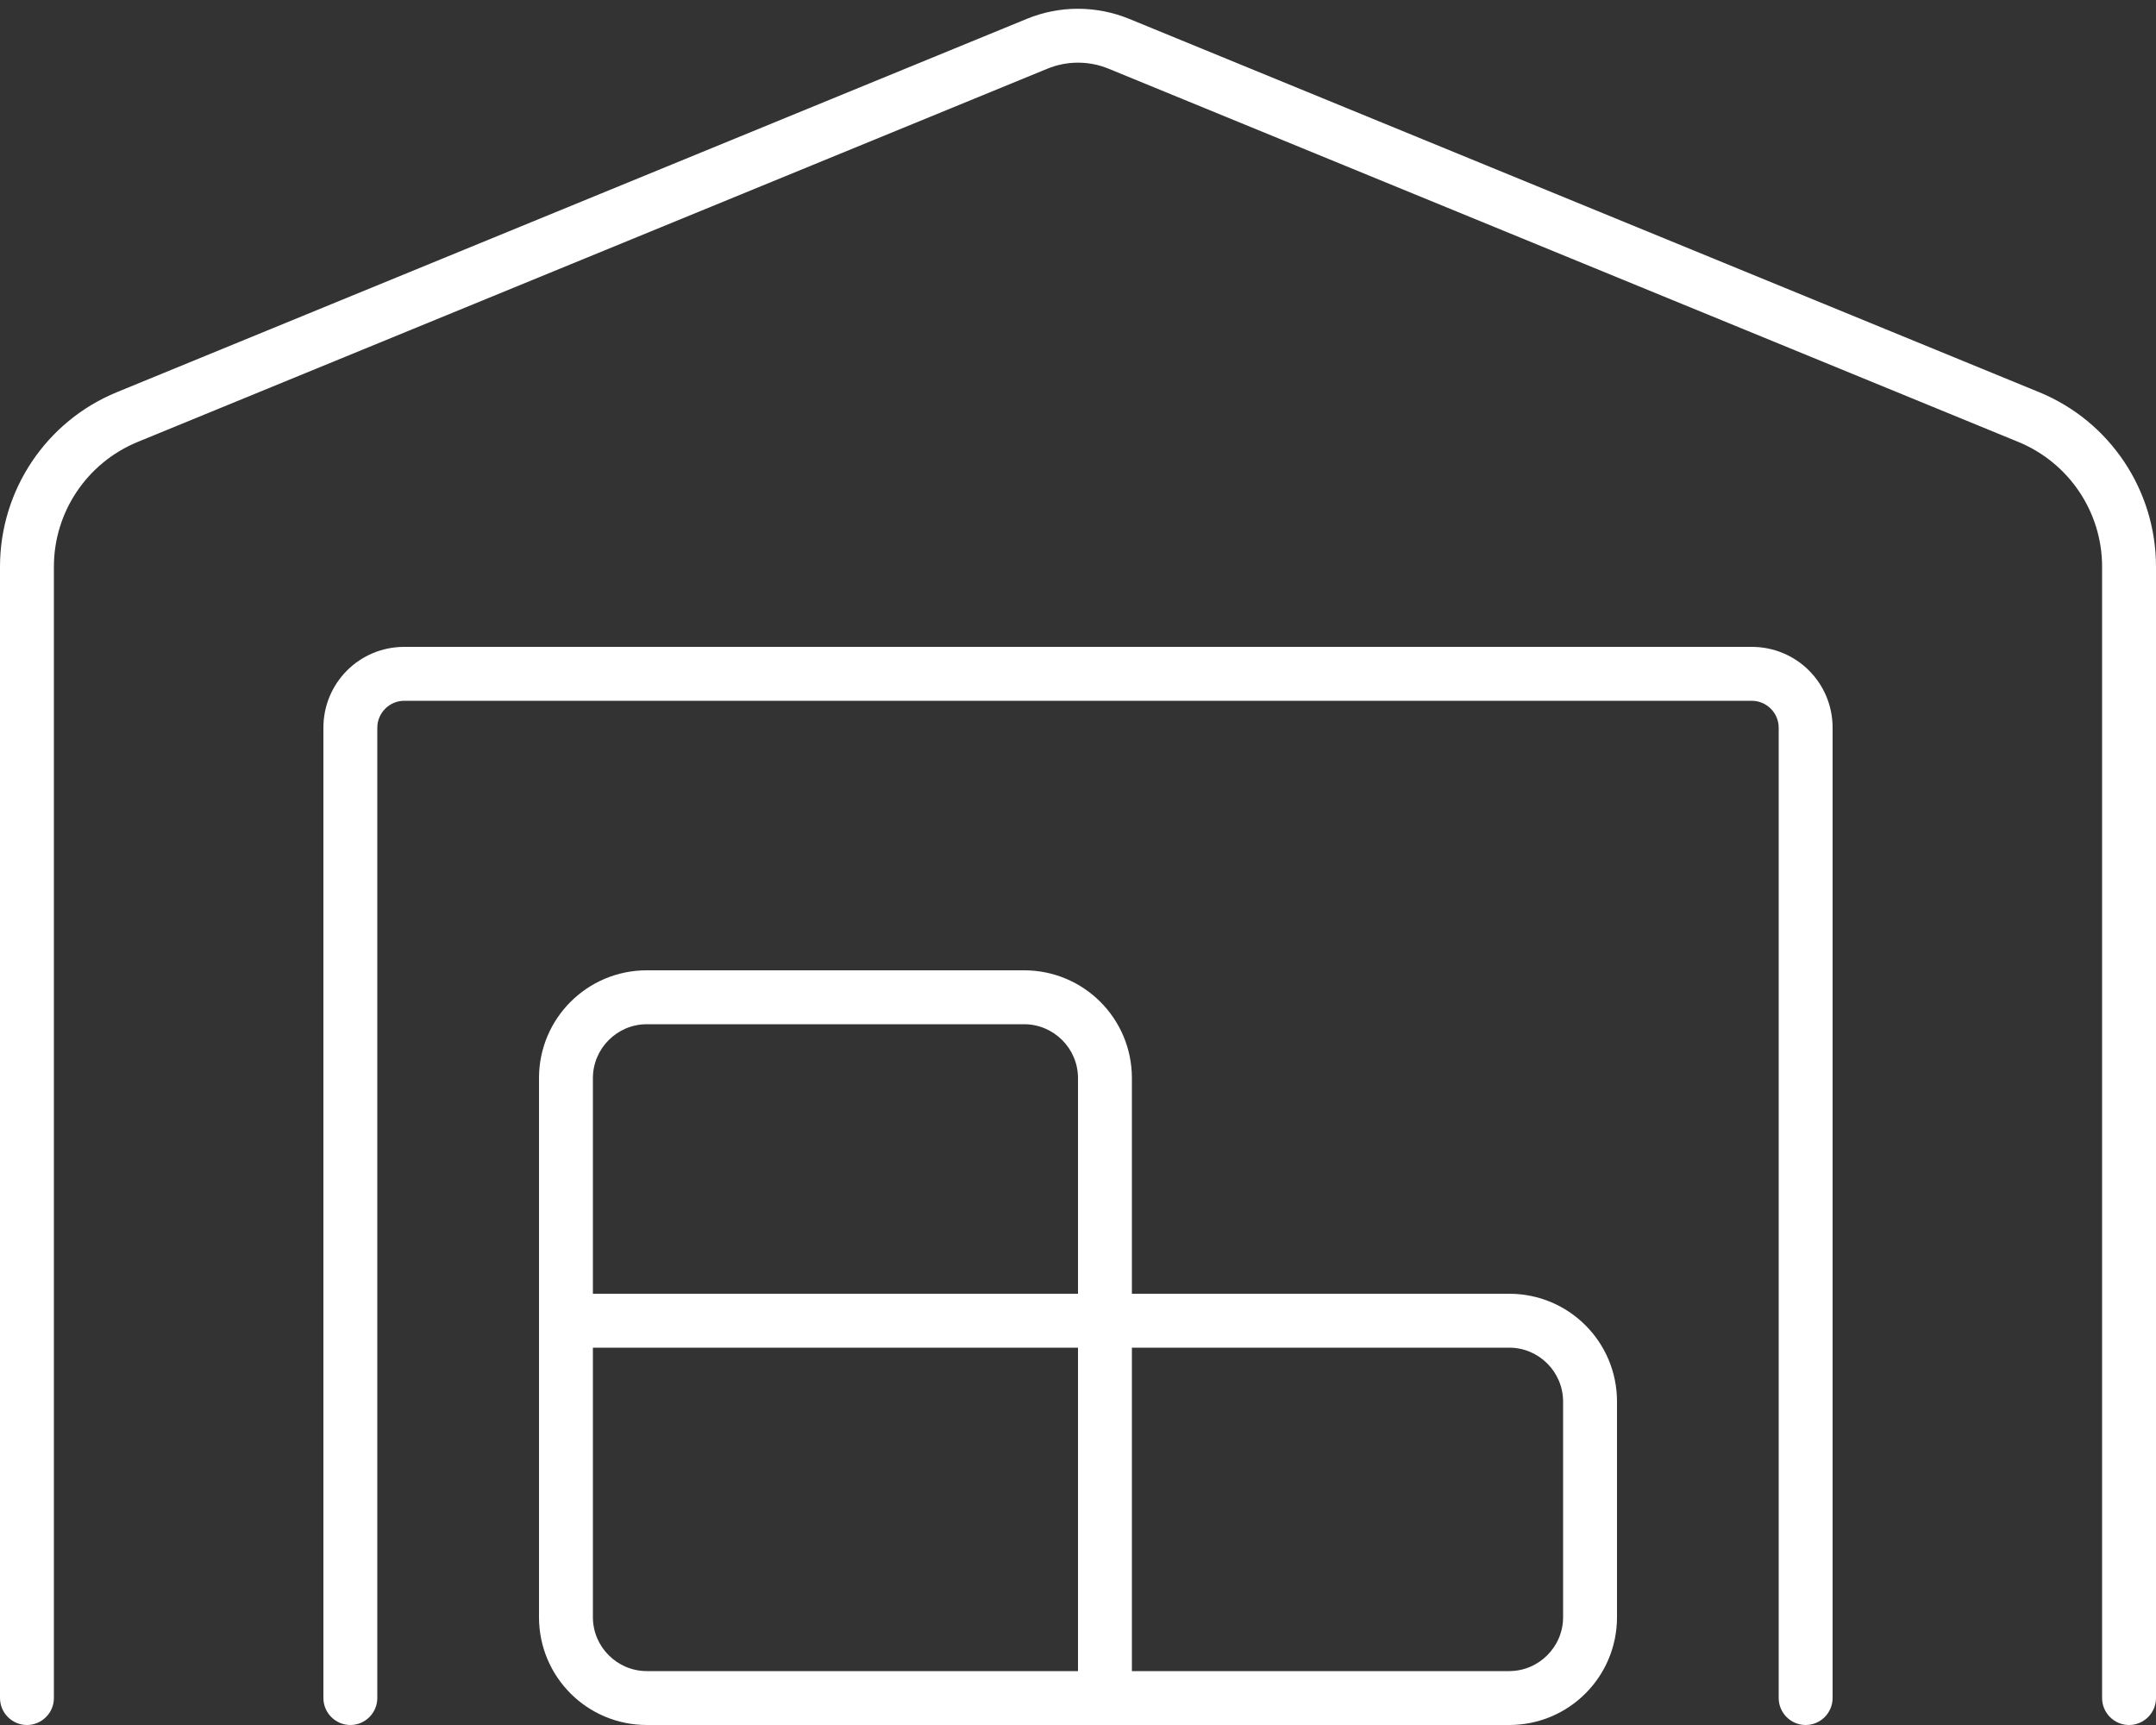 <svg width="640" height="512" viewBox="0 0 640 512" fill="none" xmlns="http://www.w3.org/2000/svg">
<rect x="0" y="0" width="640" height="512" fill="#333333" stroke="none"/>
<path d="M329.1 20.4C323.3 18 316.7 18 310.9 20.4L40.8 131.2C25.8 137.4 16 152 16 168.2V504C16 508.4 12.4 512 8 512C3.6 512 0 508.4 0 504V168.2C0 145.5 13.7 125 34.7 116.4L304.8 5.6C314.5 1.6 325.4 1.6 335.2 5.6L605.3 116.4C626.3 125 640 145.5 640 168.2V504C640 508.4 636.4 512 632 512C627.6 512 624 508.4 624 504V168.2C624 152 614.2 137.4 599.2 131.2L329.1 20.4ZM120 208C115.6 208 112 211.6 112 216V504C112 508.4 108.4 512 104 512C99.6 512 96 508.4 96 504V216C96 202.7 106.7 192 120 192H520C533.3 192 544 202.7 544 216V504C544 508.4 540.4 512 536 512C531.6 512 528 508.4 528 504V216C528 211.6 524.4 208 520 208H120ZM320 320C320 311.2 312.8 304 304 304H192C183.2 304 176 311.2 176 320V384H320V368V320ZM320 400H176V480C176 488.8 183.2 496 192 496H320V400ZM336 496H448C456.8 496 464 488.8 464 480V416C464 407.2 456.8 400 448 400H336V496ZM336 384H352H448C465.7 384 480 398.3 480 416V480C480 497.7 465.7 512 448 512H192C174.3 512 160 497.7 160 480V400V384V320C160 302.3 174.3 288 192 288H304C321.7 288 336 302.3 336 320V368V384Z" fill="white"/>
</svg>
